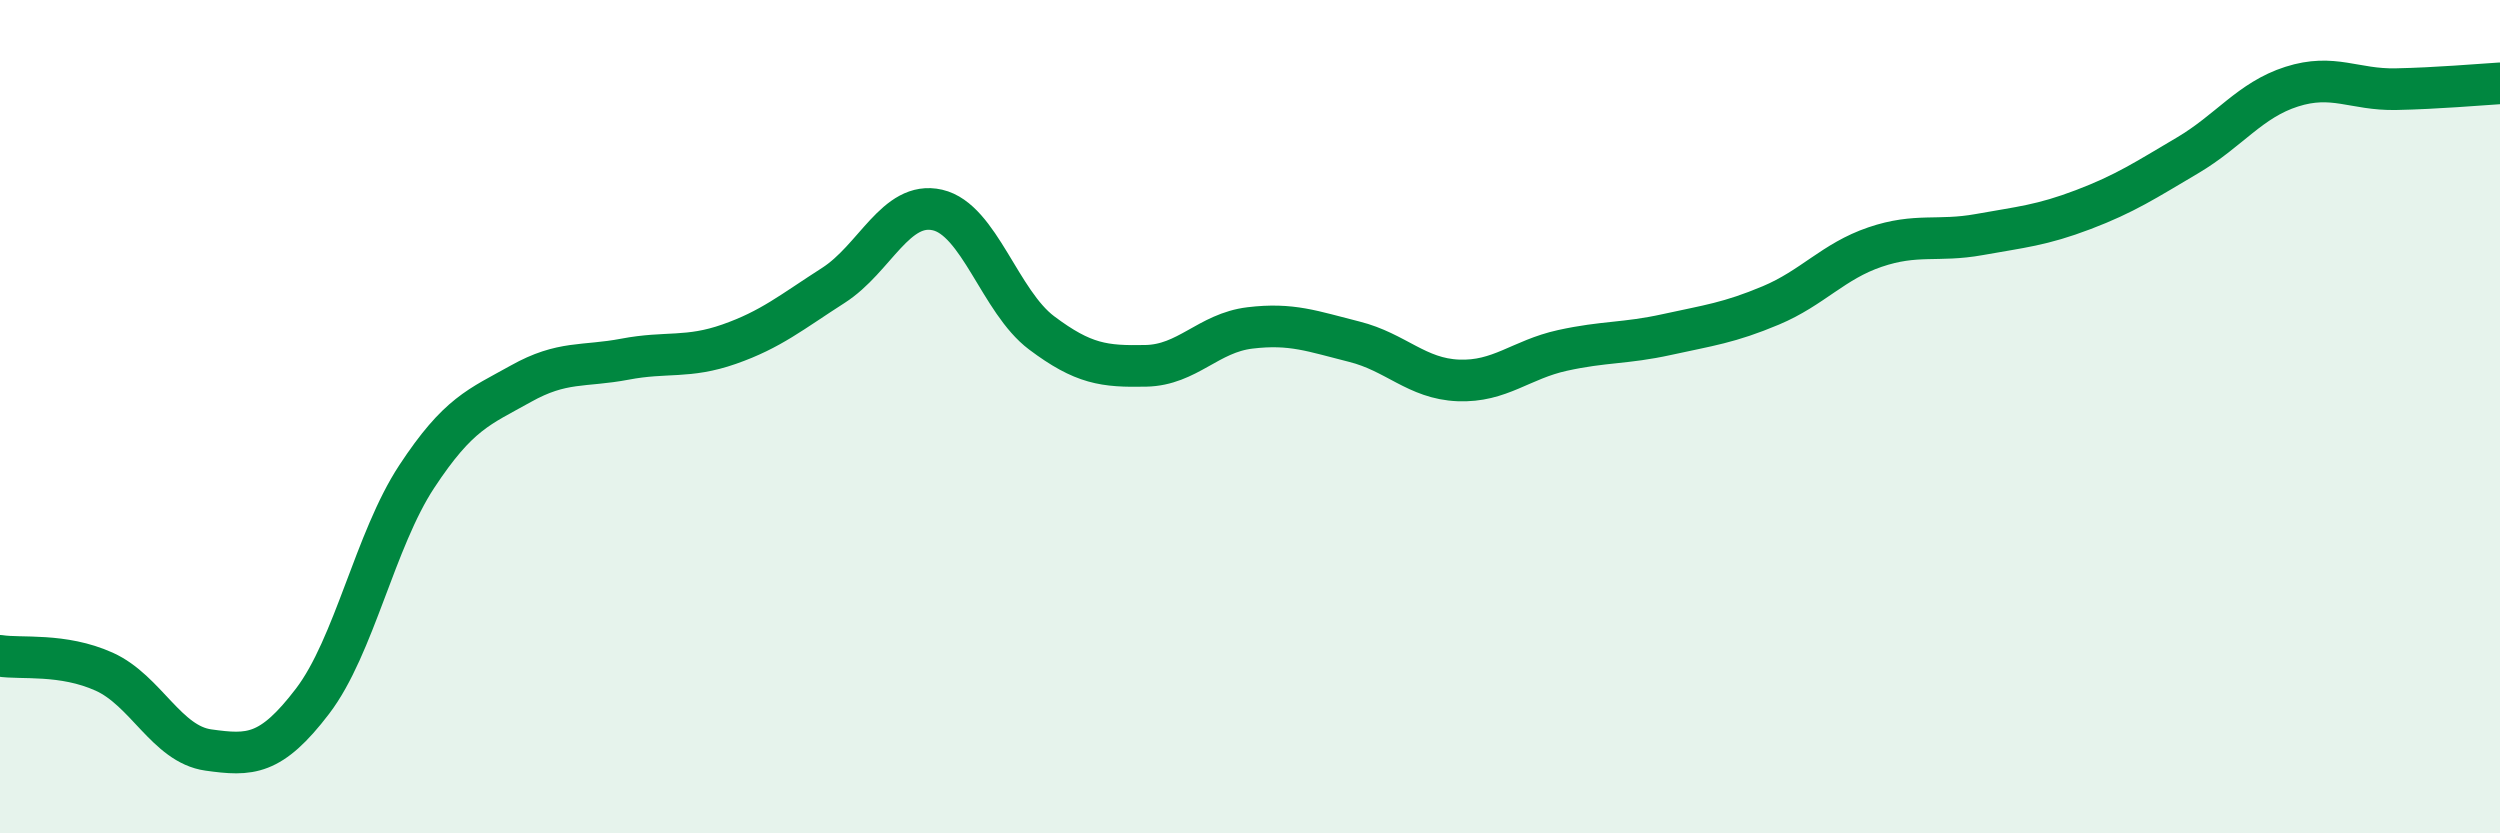 
    <svg width="60" height="20" viewBox="0 0 60 20" xmlns="http://www.w3.org/2000/svg">
      <path
        d="M 0,15.74 C 0.5,15.82 1.5,15.67 2.5,16.12 C 3.5,16.57 4,17.86 5,18 C 6,18.14 6.5,18.14 7.5,16.83 C 8.5,15.52 9,12.96 10,11.44 C 11,9.92 11.5,9.77 12.5,9.21 C 13.5,8.65 14,8.81 15,8.62 C 16,8.43 16.5,8.61 17.5,8.26 C 18.5,7.91 19,7.49 20,6.85 C 21,6.21 21.5,4.81 22.5,5.04 C 23.5,5.27 24,7.24 25,7.99 C 26,8.74 26.5,8.8 27.5,8.78 C 28.5,8.76 29,7.99 30,7.87 C 31,7.75 31.5,7.95 32.5,8.2 C 33.5,8.45 34,9.09 35,9.13 C 36,9.17 36.5,8.63 37.5,8.41 C 38.5,8.19 39,8.25 40,8.03 C 41,7.81 41.5,7.75 42.5,7.33 C 43.5,6.91 44,6.27 45,5.93 C 46,5.59 46.5,5.81 47.5,5.63 C 48.5,5.45 49,5.41 50,5.03 C 51,4.65 51.5,4.32 52.5,3.73 C 53.5,3.14 54,2.4 55,2.08 C 56,1.76 56.5,2.16 57.5,2.14 C 58.5,2.12 59.5,2.03 60,2L60 20L0 20Z"
        fill="#008740"
        opacity="0.1"
        stroke-linecap="round"
        stroke-linejoin="round"
      />
      <path
        d="M 0,15.74 C 0.5,15.82 1.5,15.67 2.5,16.12 C 3.5,16.57 4,17.86 5,18 C 6,18.14 6.5,18.14 7.5,16.83 C 8.5,15.52 9,12.96 10,11.44 C 11,9.92 11.5,9.77 12.5,9.21 C 13.5,8.65 14,8.81 15,8.62 C 16,8.43 16.5,8.61 17.5,8.26 C 18.5,7.91 19,7.49 20,6.85 C 21,6.21 21.5,4.81 22.5,5.04 C 23.5,5.27 24,7.24 25,7.99 C 26,8.74 26.5,8.8 27.5,8.78 C 28.5,8.76 29,7.99 30,7.87 C 31,7.75 31.5,7.95 32.5,8.2 C 33.5,8.45 34,9.09 35,9.13 C 36,9.17 36.5,8.63 37.5,8.41 C 38.5,8.19 39,8.25 40,8.03 C 41,7.81 41.5,7.75 42.5,7.33 C 43.5,6.91 44,6.27 45,5.93 C 46,5.59 46.5,5.81 47.5,5.63 C 48.5,5.45 49,5.41 50,5.03 C 51,4.65 51.5,4.32 52.5,3.73 C 53.5,3.14 54,2.4 55,2.08 C 56,1.76 56.5,2.16 57.5,2.14 C 58.5,2.12 59.5,2.03 60,2"
        stroke="#008740"
        stroke-width="1"
        fill="none"
        stroke-linecap="round"
        stroke-linejoin="round"
      />
    </svg>
  